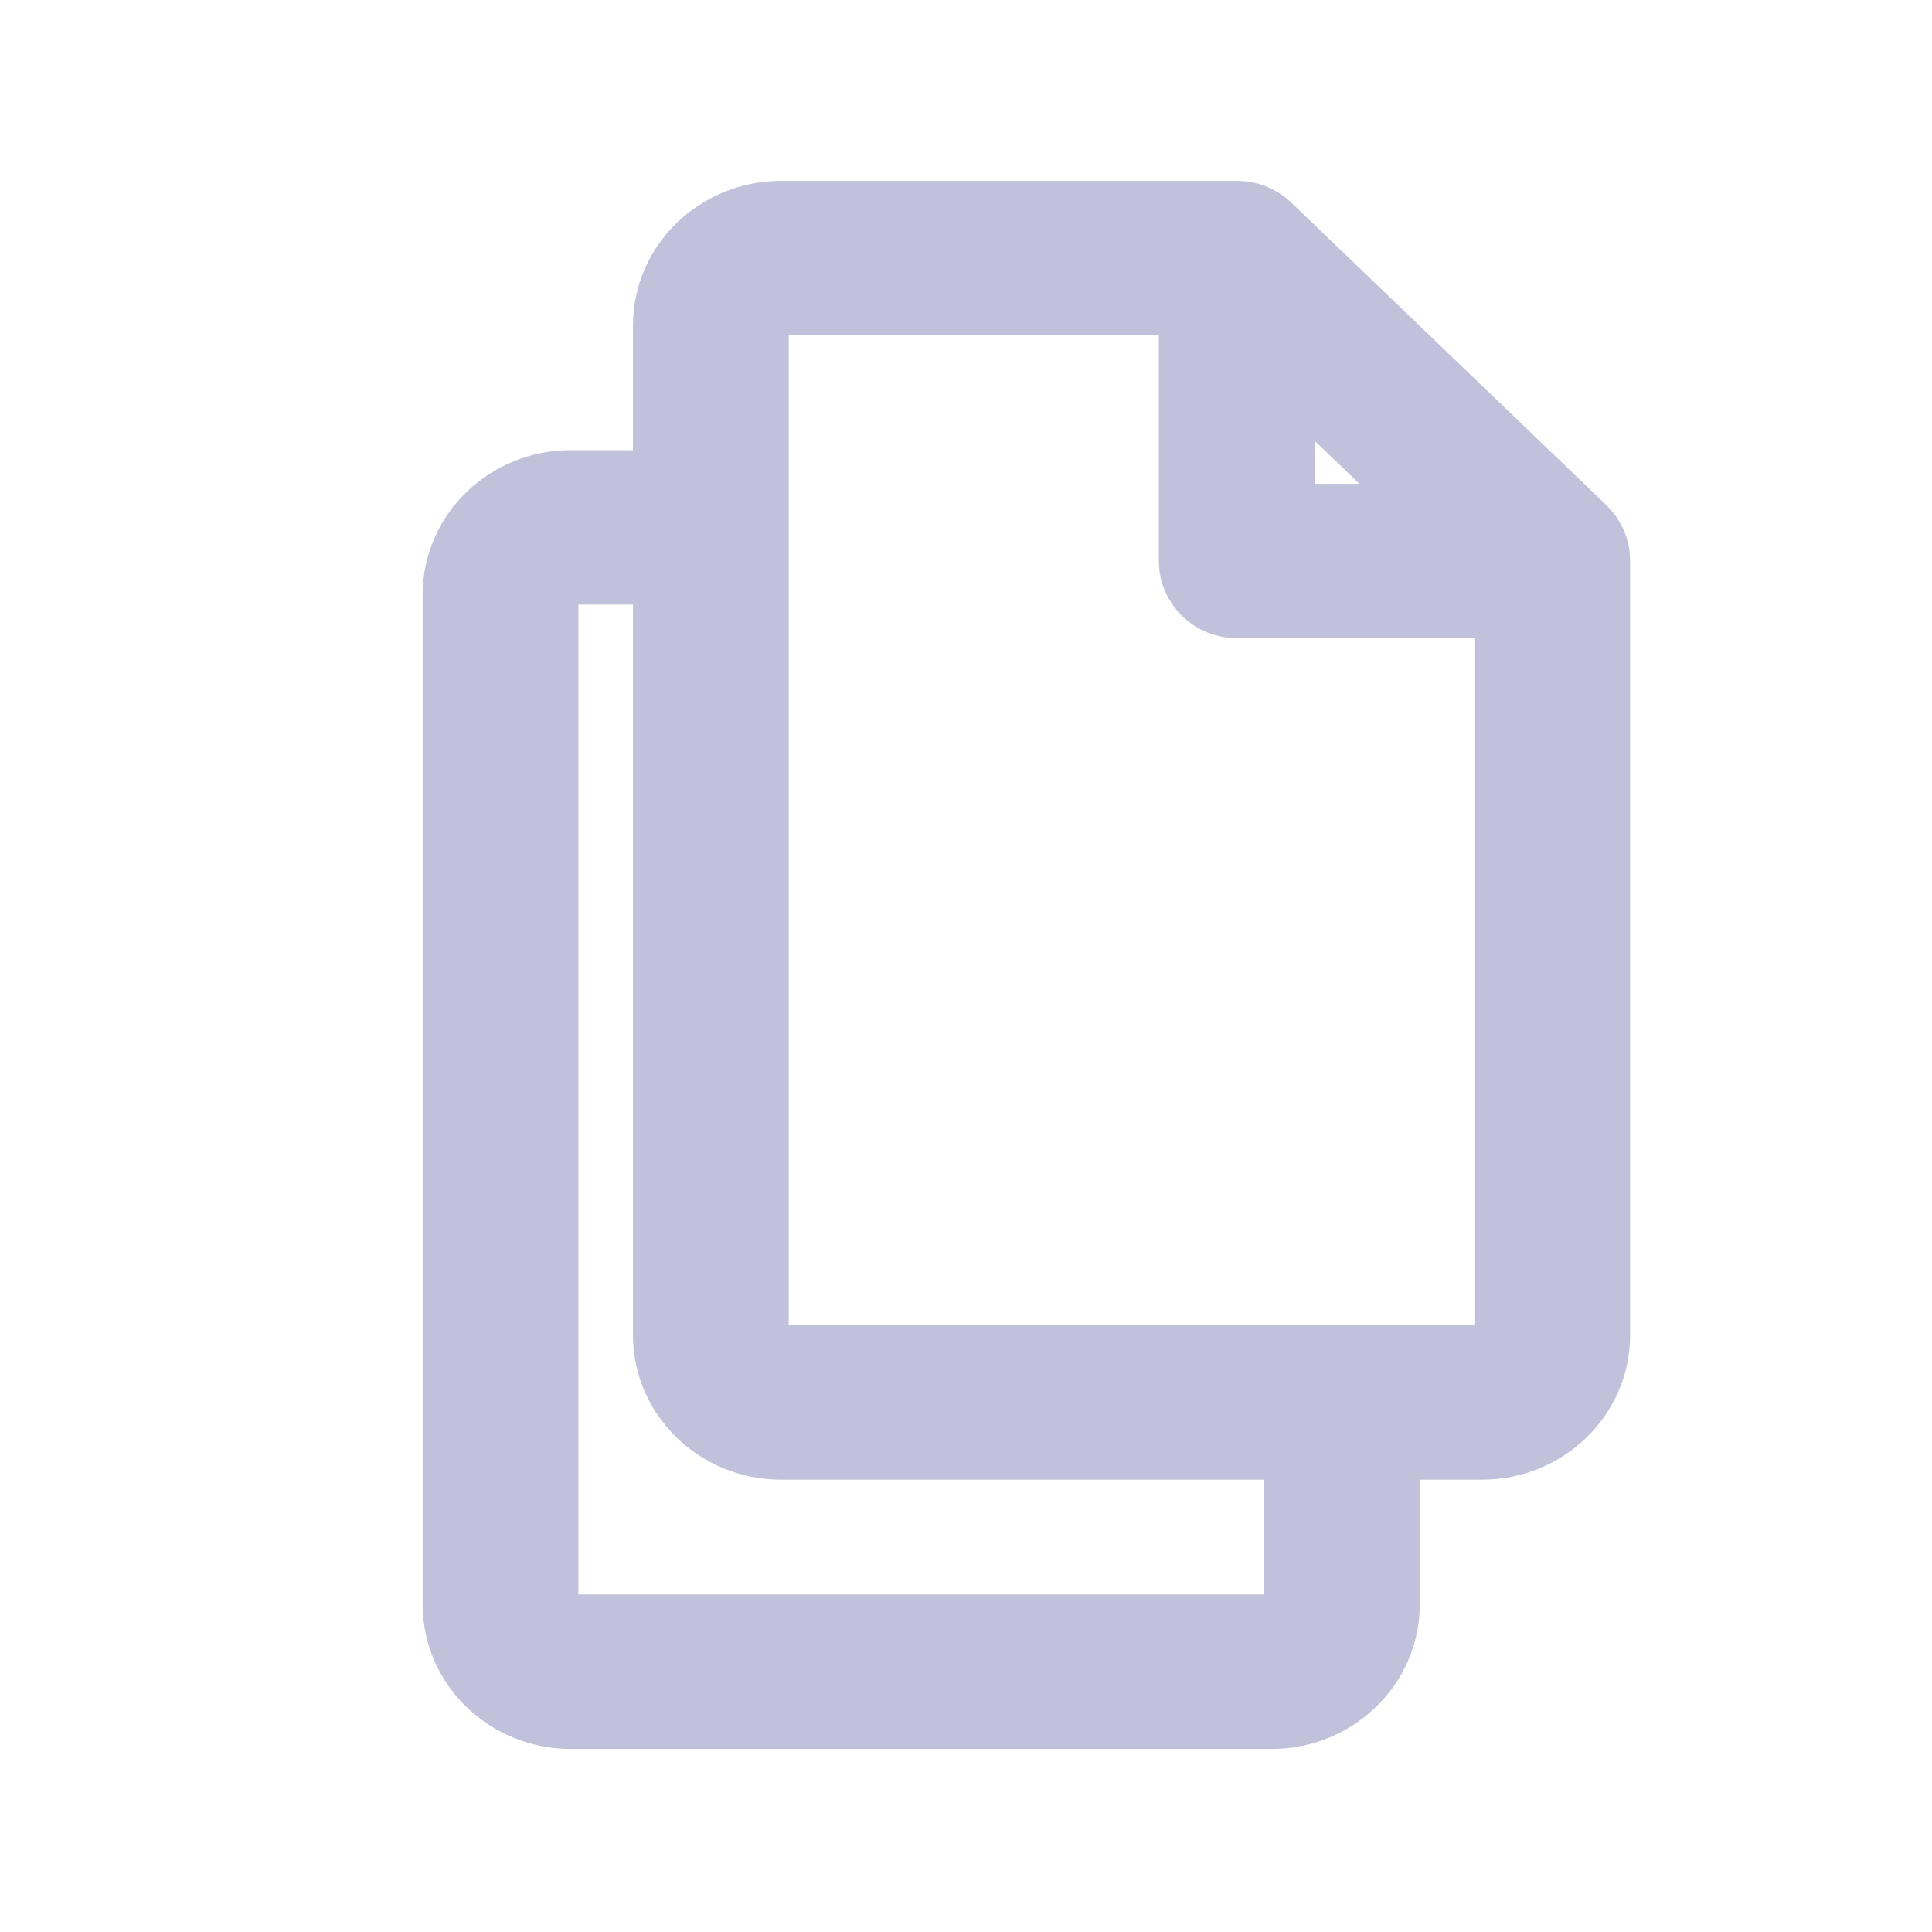 <svg width="16" height="16" viewBox="0 0 16 16" fill="none" xmlns="http://www.w3.org/2000/svg">
<path d="M6.468 1.998C6.068 1.998 5.742 2.311 5.742 2.695V4.228H4.726C4.326 4.228 4 4.541 4 4.925V13.287C4 13.671 4.326 13.984 4.726 13.984H10.532C10.932 13.984 11.258 13.671 11.258 13.287V11.754H12.274C12.674 11.754 13 11.441 13 11.057V4.646C13.001 4.609 12.986 4.573 12.959 4.546L10.346 2.037C10.318 2.011 10.281 1.997 10.242 1.998L6.468 1.998ZM6.468 2.277H10.097V4.646C10.097 4.723 10.162 4.785 10.242 4.785H12.71V11.057C12.71 11.291 12.518 11.476 12.274 11.476H6.468C6.224 11.476 6.032 11.291 6.032 11.057V2.695C6.032 2.461 6.224 2.277 6.468 2.277L6.468 2.277ZM10.387 2.477L12.501 4.507H10.387V2.477ZM4.726 4.507H5.742V11.057C5.742 11.441 6.068 11.754 6.468 11.754H10.968V13.287C10.968 13.521 10.776 13.705 10.532 13.705H4.726C4.482 13.705 4.29 13.521 4.29 13.287V4.925C4.29 4.691 4.482 4.507 4.726 4.507L4.726 4.507Z" fill="#A3A6BF" stroke="#C1C1DB" stroke-linejoin="round"/>
</svg>
